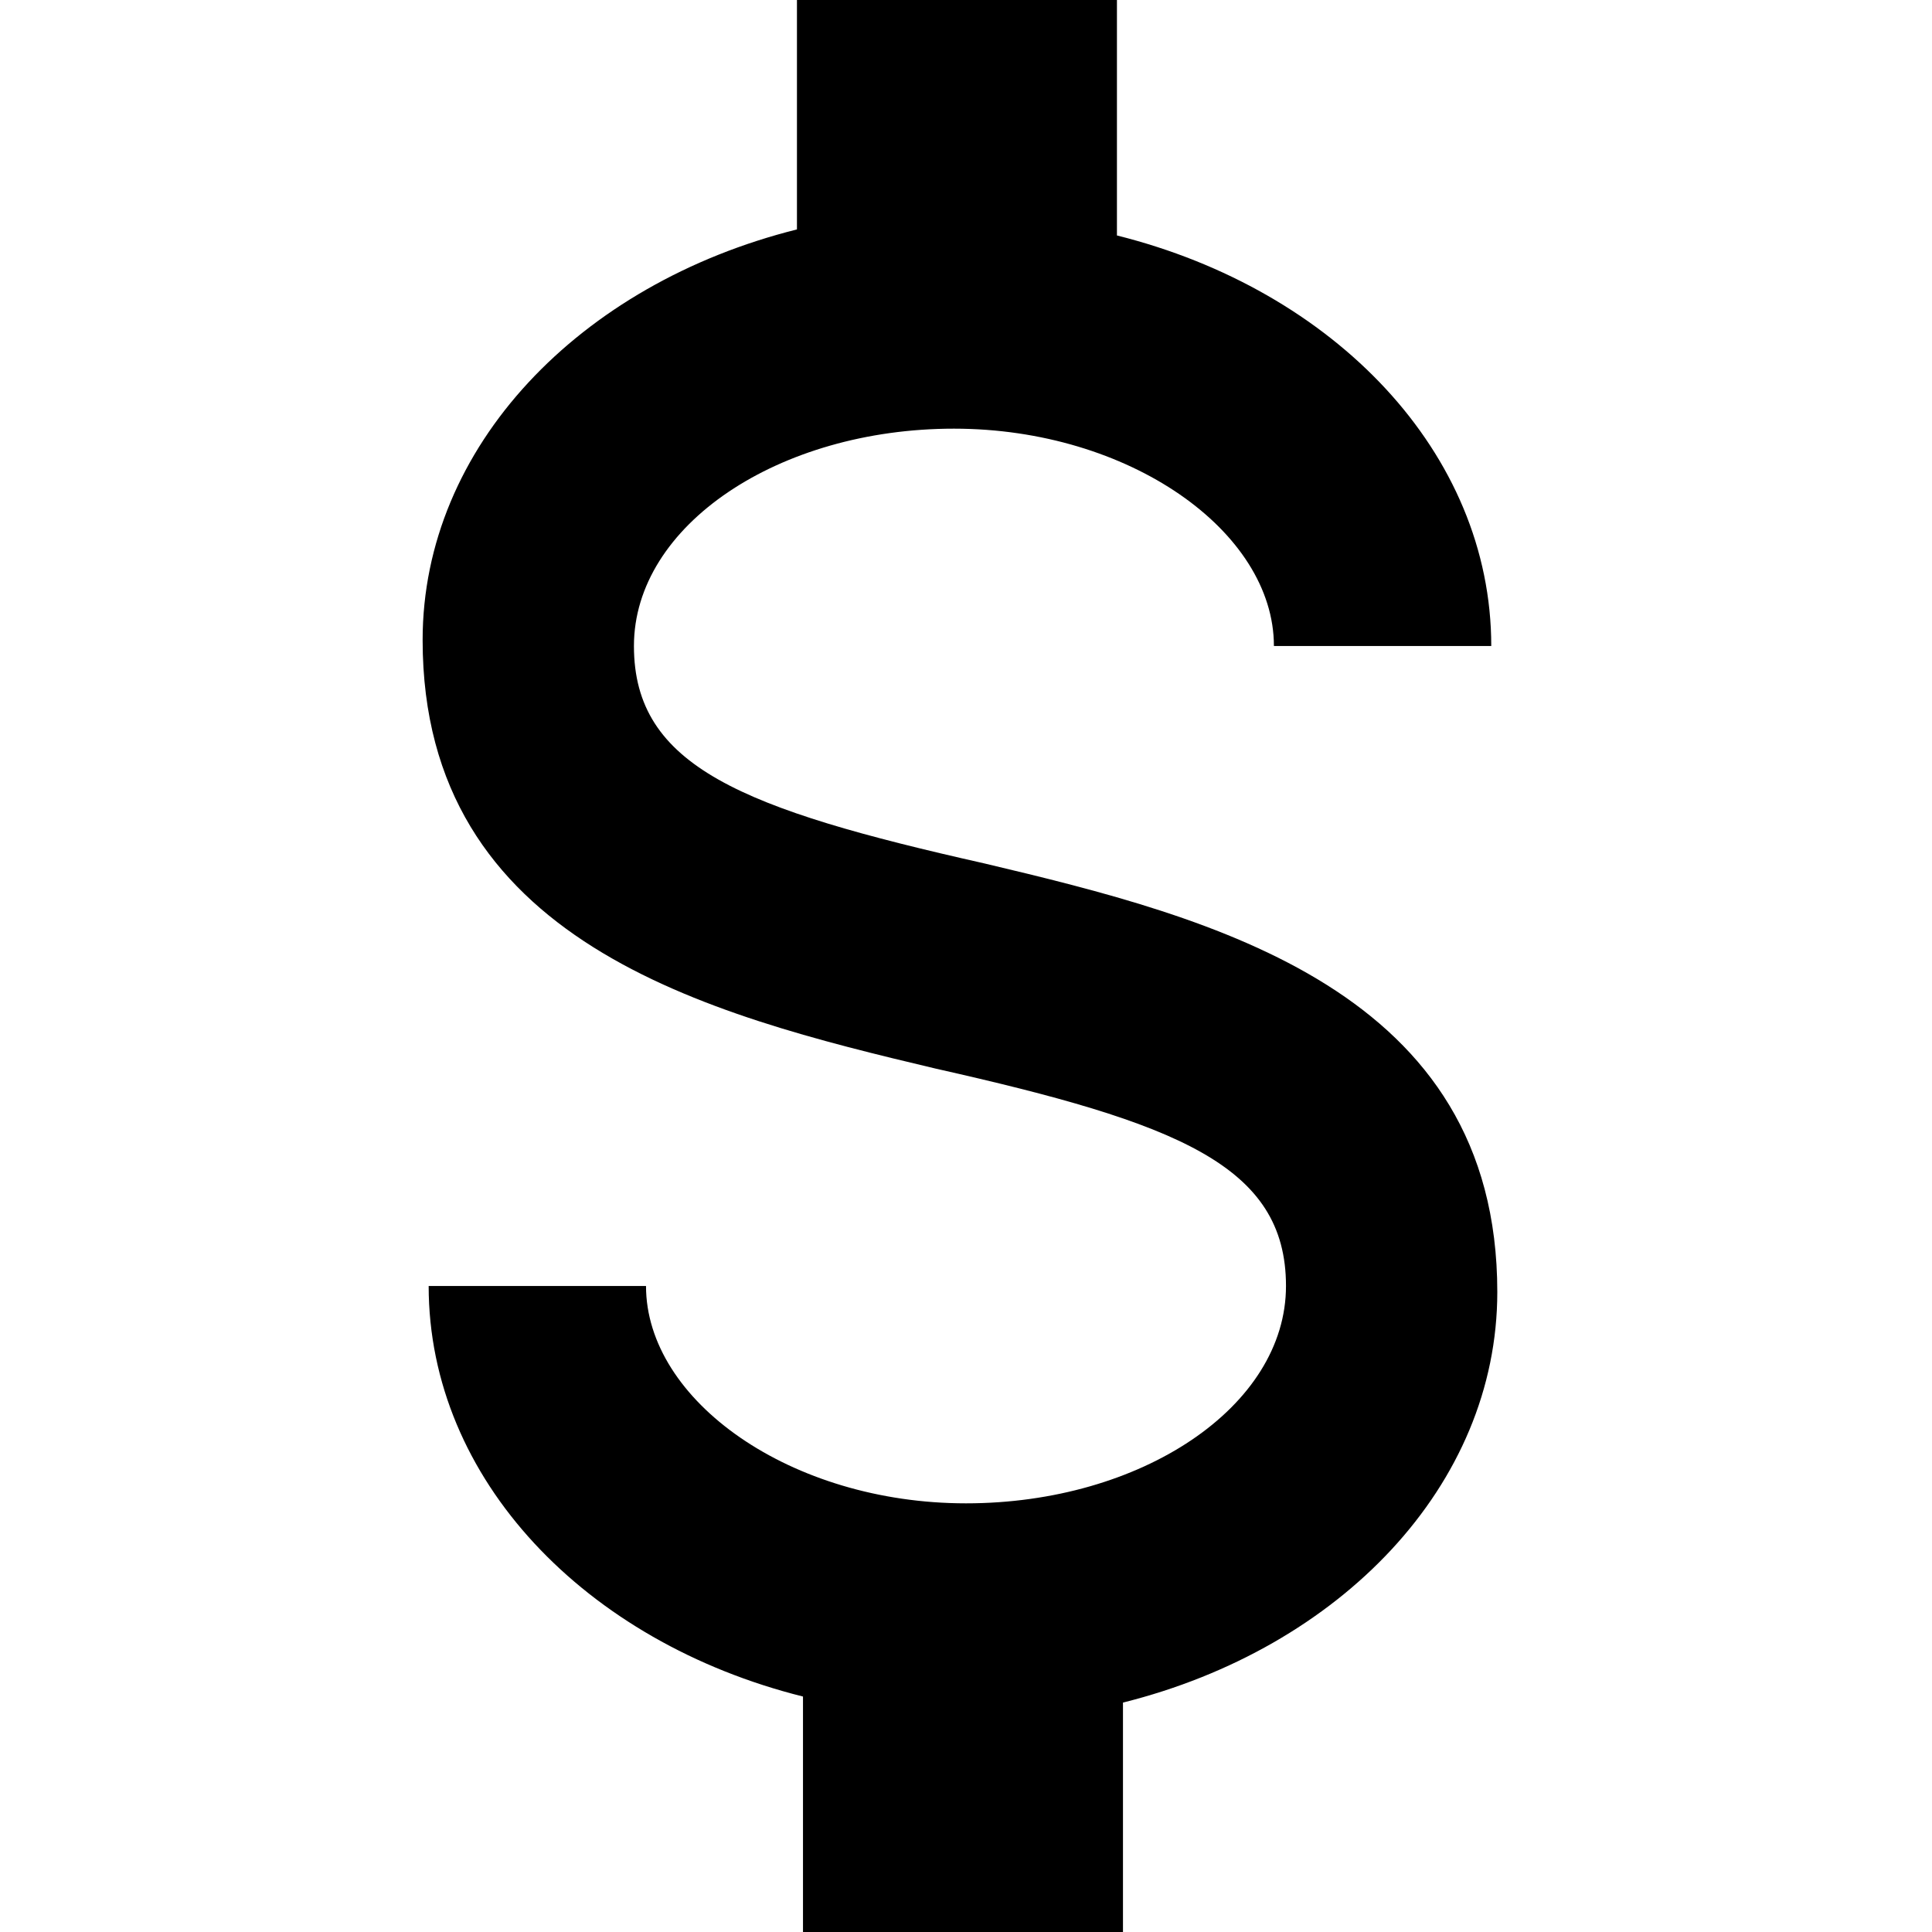 <?xml version="1.0" encoding="utf-8"?>
<!-- Generator: Adobe Illustrator 28.0.0, SVG Export Plug-In . SVG Version: 6.00 Build 0)  -->
<svg version="1.1" id="Layer_1" xmlns="http://www.w3.org/2000/svg" xmlns:xlink="http://www.w3.org/1999/xlink" x="0px" y="0px"
	 viewBox="0 0 32 32" style="enable-background:new 0 0 32 32;" xml:space="preserve">
<path d="M7.1,21.3h3.6c0,1.9,2.4,3.6,5.3,3.6s5.3-1.6,5.3-3.6c0-2-1.8-2.7-5.8-3.6c-3.8-0.9-8.5-2.1-8.5-7.1c0-3.2,2.6-5.9,6.2-6.8
	V0h5.3v3.9c3.6,0.9,6.2,3.6,6.2,6.8h-3.6c0-1.9-2.4-3.6-5.3-3.6s-5.3,1.6-5.3,3.6c0,2,1.8,2.7,5.8,3.6c3.8,0.9,8.5,2.1,8.5,7.1
	c0,3.2-2.6,5.9-6.2,6.8V32h-5.3v-3.9C9.7,27.2,7.1,24.5,7.1,21.3z"/>
</svg>
